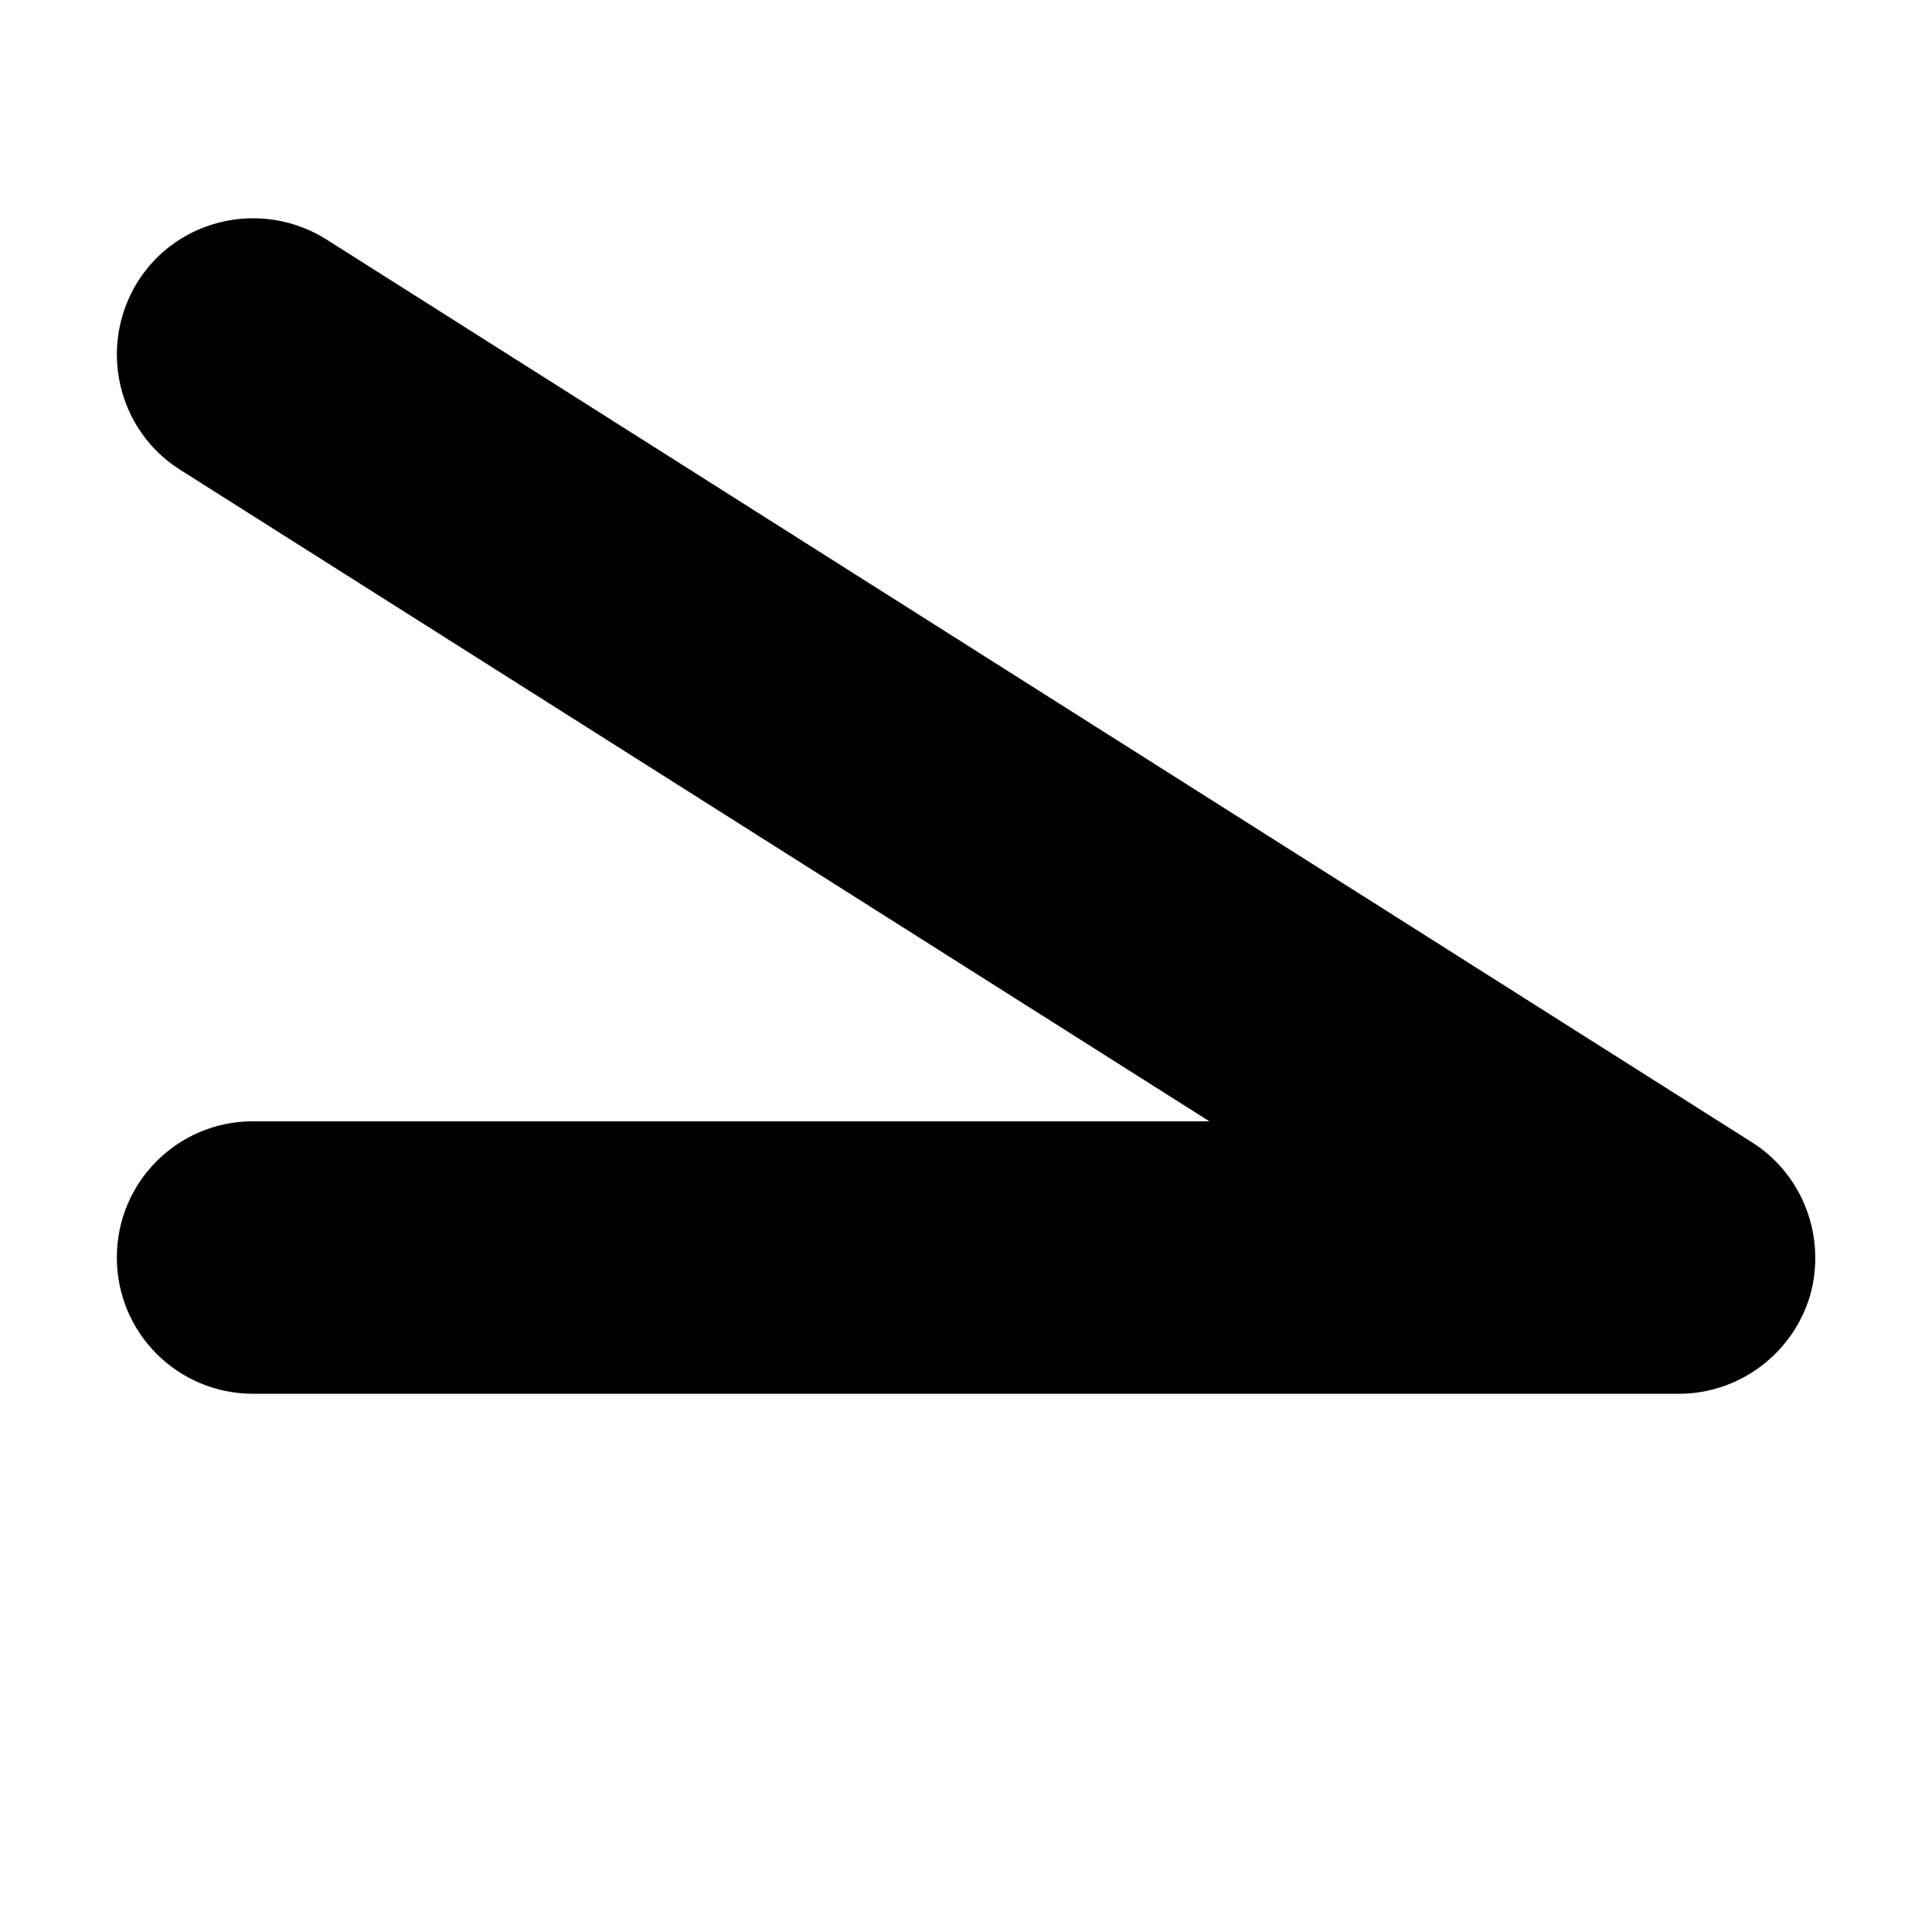 <?xml version="1.0" encoding="UTF-8"?>
<!-- Uploaded to: ICON Repo, www.svgrepo.com, Generator: ICON Repo Mixer Tools -->
<svg fill="#000000" width="800px" height="800px" version="1.1" viewBox="144 144 512 512" xmlns="http://www.w3.org/2000/svg">
 <path d="m588.93 513.36h-377.86c-19.984 0-36.105-16.121-36.105-36.105s16.121-36.105 36.105-36.105h253.42l-272.73-172.64c-16.793-10.578-21.832-32.914-11.25-49.879 10.578-16.793 32.914-21.832 49.879-11.25l377.85 239.31c13.602 8.566 19.816 25.191 15.449 40.641-4.531 15.285-18.637 26.031-34.762 26.031z"/>
</svg>